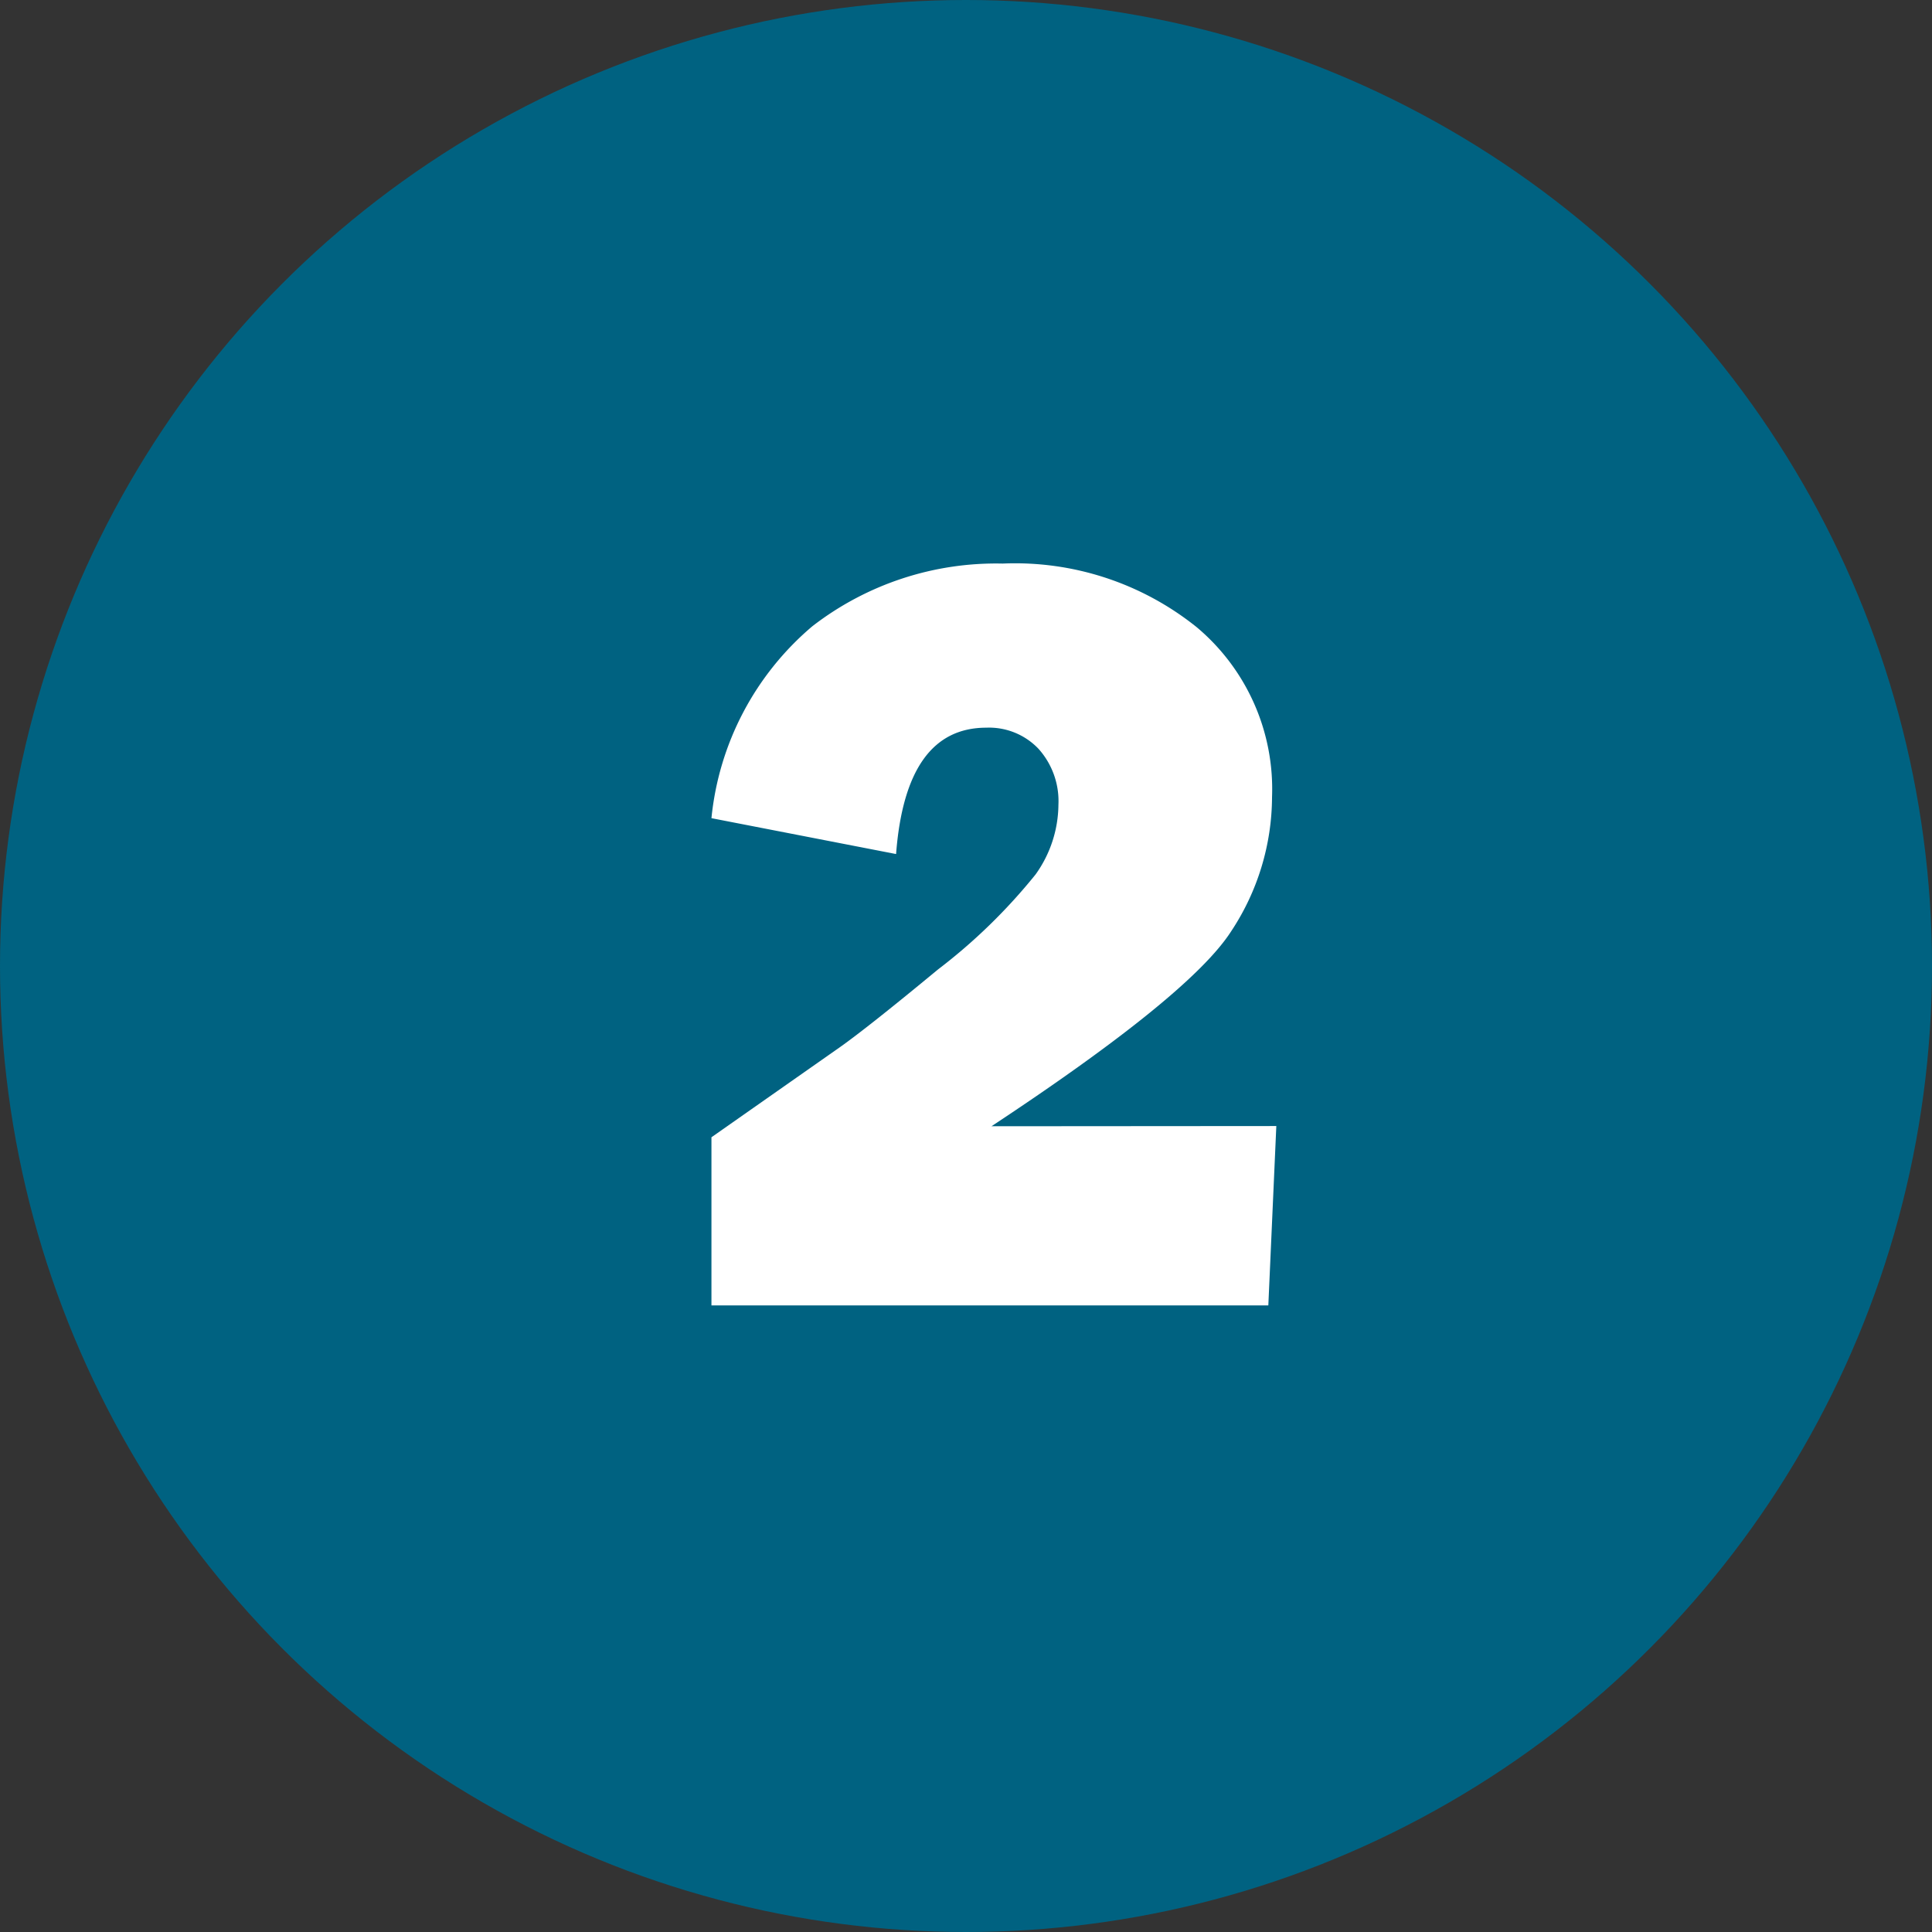 <svg xmlns="http://www.w3.org/2000/svg" width="37" height="37" viewBox="0 0 37 37"><rect x="0" y="0" width="37" height="37" fill="#333333" stroke="none"/><circle cx="18.5" cy="18.5" r="18.5" fill="#006281"/><path d="M11.443-3.435,11.29,0H.625V-3.22L3.008-4.891q.524-.359,1.956-1.543a10.812,10.812,0,0,0,1.869-1.82A2.32,2.32,0,0,0,7.27-9.587a1.5,1.5,0,0,0-.381-1.072,1.306,1.306,0,0,0-1-.405q-1.543,0-1.728,2.42L.625-9.331a5.532,5.532,0,0,1,1.933-3.676,5.749,5.749,0,0,1,3.645-1.2,5.553,5.553,0,0,1,3.717,1.22,4.046,4.046,0,0,1,1.441,3.25,4.684,4.684,0,0,1-.784,2.574q-.784,1.22-4.589,3.732Z" transform="translate(13 25)" fill="#fff"/></svg>